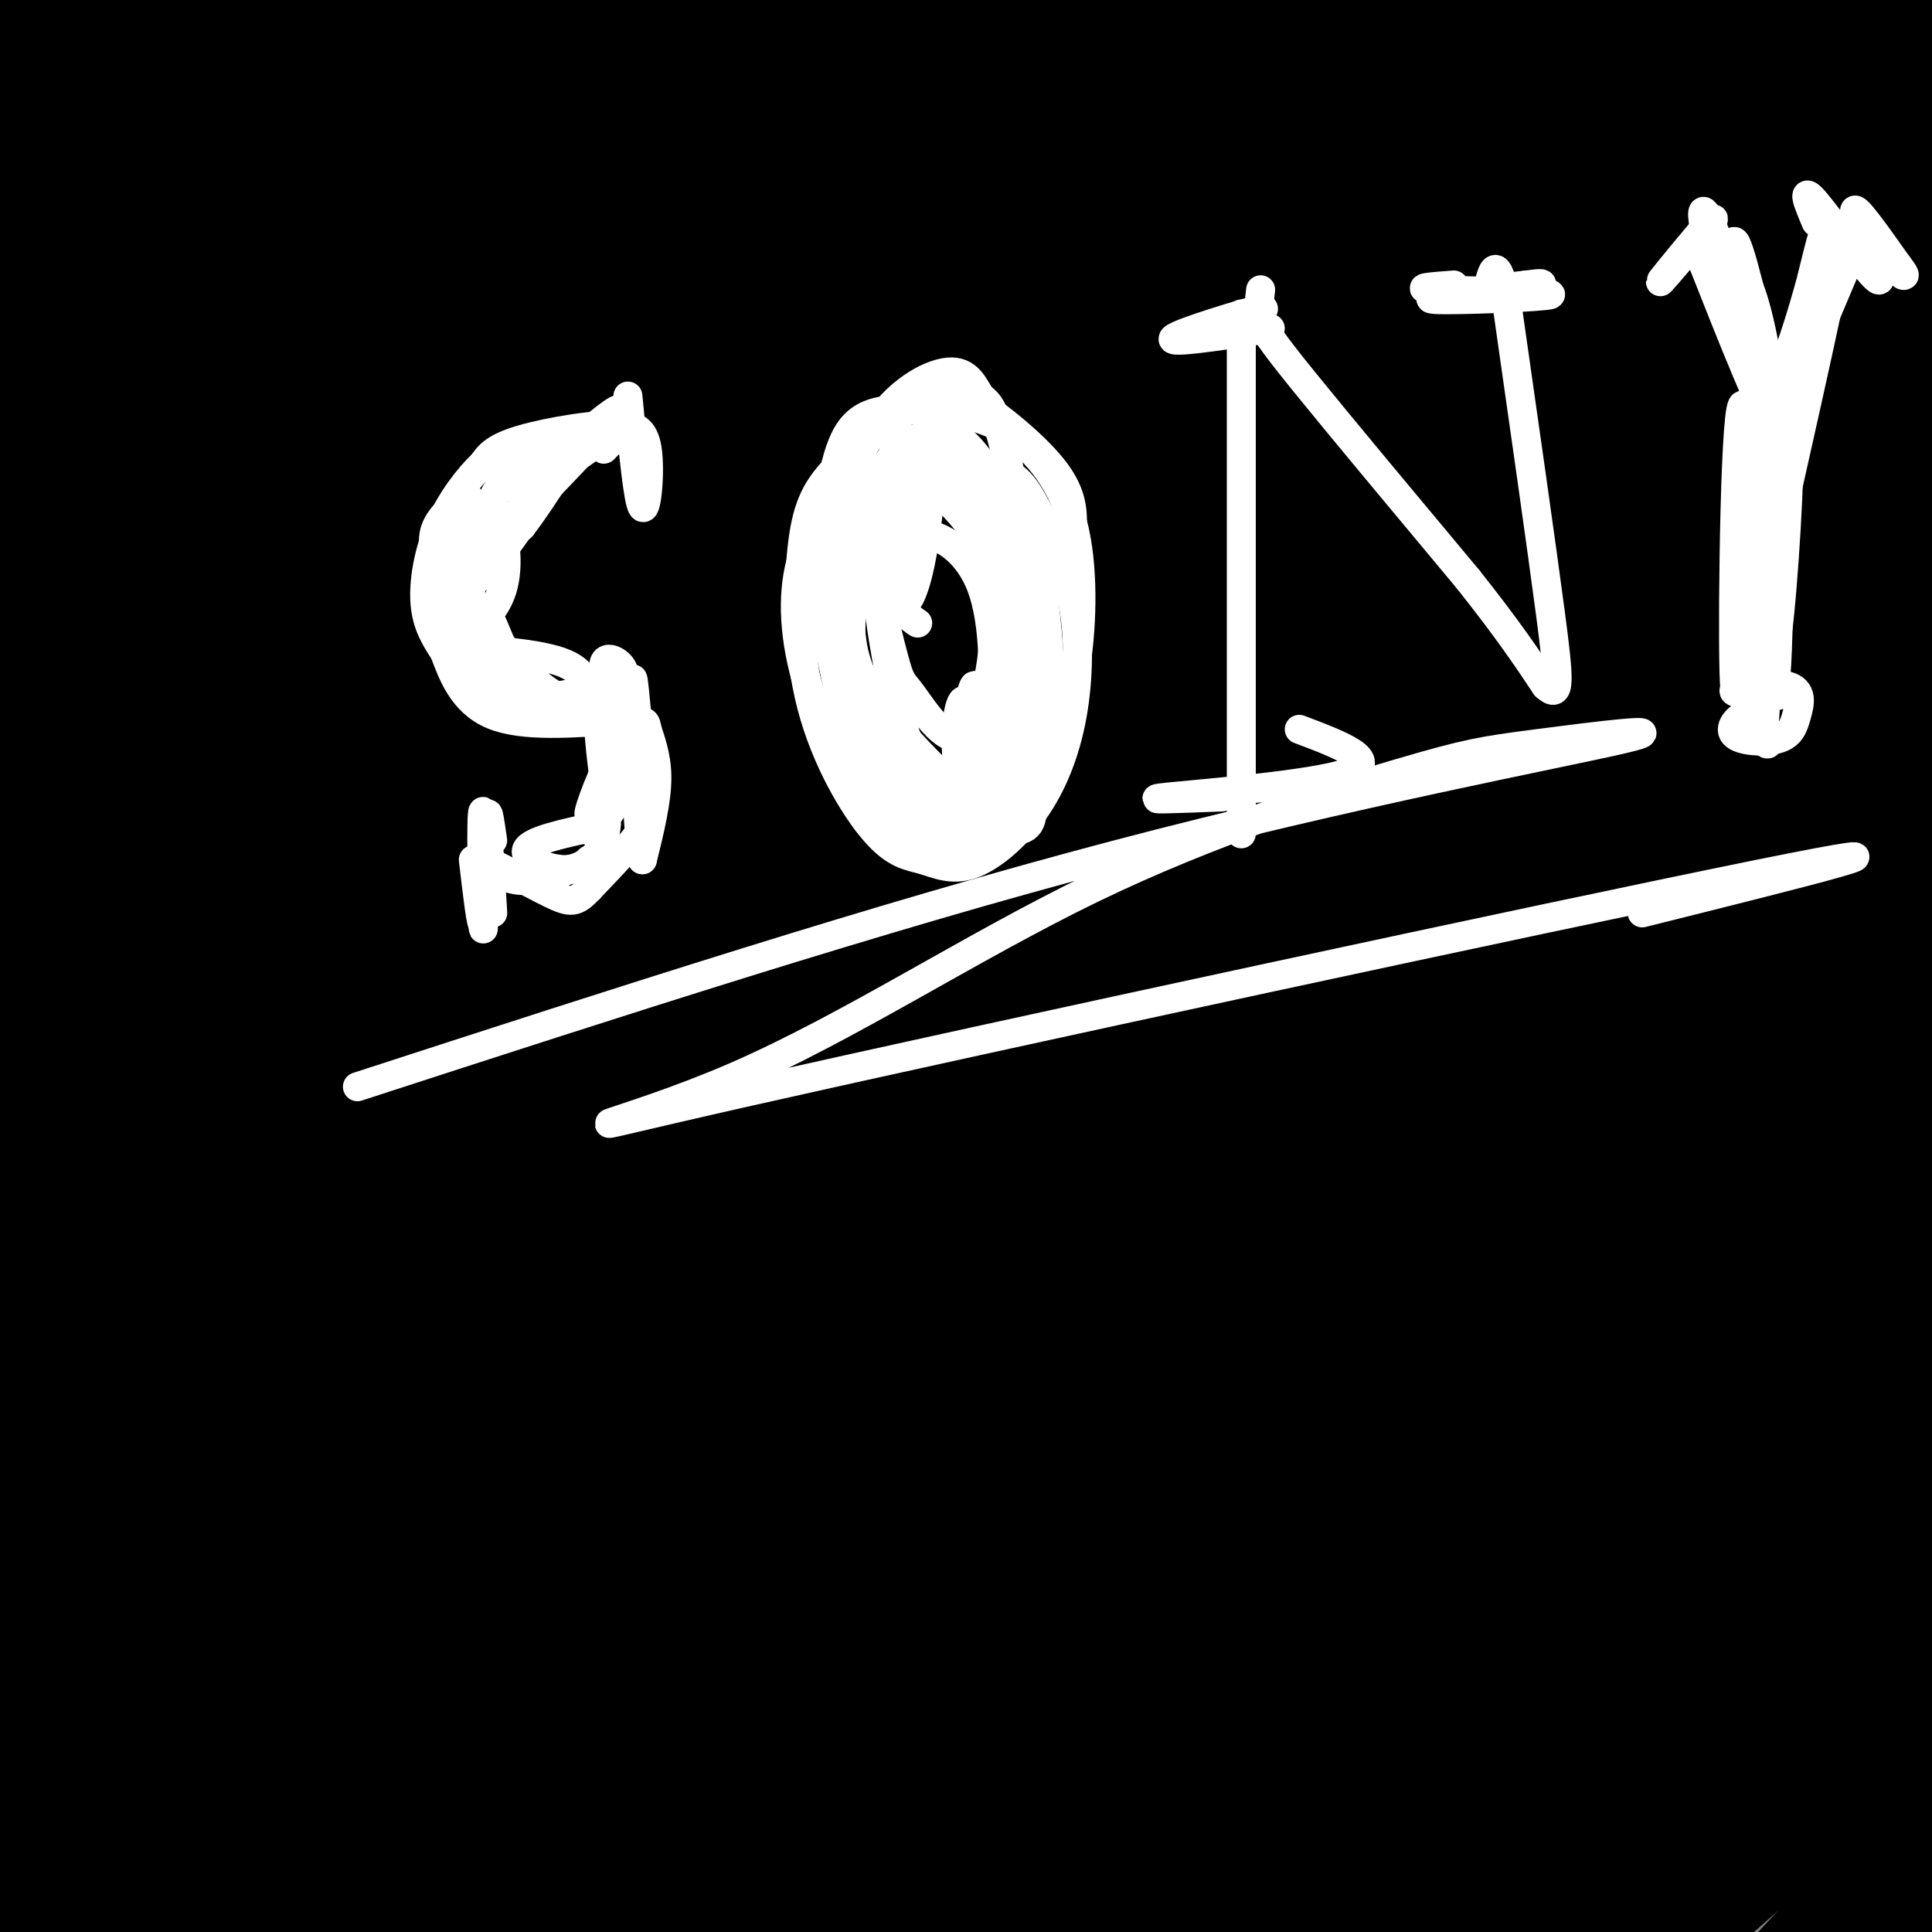 <svg viewBox='0 0 400 400' version='1.1' xmlns='http://www.w3.org/2000/svg' xmlns:xlink='http://www.w3.org/1999/xlink'><rect x="0" y="0" width="400" height="400" fill="#808080" stroke="none"/><g fill='none' stroke='#000000' stroke-width='28' stroke-linecap='round' stroke-linejoin='round'><path d='M26,23c-9.578,5.044 -19.156,10.089 -16,6c3.156,-4.089 19.044,-17.311 19,-18c-0.044,-0.689 -16.022,11.156 -32,23'/><path d='M-1,31c0.000,0.000 36.000,-38.000 36,-38'/><path d='M16,4c0.000,0.000 -19.000,16.000 -19,16'/><path d='M7,19c0.000,0.000 38.000,-26.000 38,-26'/><path d='M50,1c0.000,0.000 -54.000,52.000 -54,52'/><path d='M0,57c0.000,0.000 93.000,-74.000 93,-74'/><path d='M65,6c-22.667,18.667 -45.333,37.333 -58,49c-12.667,11.667 -15.333,16.333 -18,21'/><path d='M36,42c0.000,0.000 74.000,-52.000 74,-52'/><path d='M95,1c-21.833,17.333 -43.667,34.667 -61,50c-17.333,15.333 -30.167,28.667 -43,42'/><path d='M10,86c0.000,0.000 141.000,-108.000 141,-108'/><path d='M107,17c-36.083,31.333 -72.167,62.667 -92,81c-19.833,18.333 -23.417,23.667 -27,29'/><path d='M50,77c35.833,-29.250 71.667,-58.500 92,-74c20.333,-15.500 25.167,-17.250 30,-19'/><path d='M108,41c-41.643,38.741 -83.287,77.483 -77,73c6.287,-4.483 60.503,-52.189 96,-80c35.497,-27.811 52.274,-35.726 47,-30c-5.274,5.726 -32.599,25.091 -69,56c-36.401,30.909 -81.877,73.360 -81,73c0.877,-0.360 48.108,-43.531 84,-73c35.892,-29.469 60.446,-45.234 85,-61'/><path d='M163,21c-43.500,34.750 -87.000,69.500 -115,93c-28.000,23.500 -40.500,35.750 -53,48'/><path d='M36,131c67.417,-52.583 134.833,-105.167 169,-130c34.167,-24.833 35.083,-21.917 36,-19'/><path d='M216,2c0.000,0.000 -233.000,172.000 -233,172'/><path d='M6,138c29.689,-29.822 59.378,-59.644 89,-84c29.622,-24.356 59.178,-43.244 77,-54c17.822,-10.756 23.911,-13.378 30,-16'/><path d='M168,18c0.000,0.000 -190.000,139.000 -190,139'/><path d='M57,81c25.167,-20.750 50.333,-41.500 71,-56c20.667,-14.500 36.833,-22.750 53,-31'/><path d='M162,17c-54.500,45.387 -109.000,90.774 -143,118c-34.000,27.226 -47.500,36.292 -3,6c44.500,-30.292 147.000,-99.940 202,-135c55.000,-35.060 62.500,-35.530 70,-36'/><path d='M209,29c-36.482,24.083 -72.964,48.167 -111,77c-38.036,28.833 -77.625,62.417 -88,70c-10.375,7.583 8.464,-10.833 51,-45c42.536,-34.167 108.768,-84.083 175,-134'/><path d='M240,6c-85.000,65.167 -170.000,130.333 -211,163c-41.000,32.667 -38.000,32.833 -35,33'/><path d='M150,68c35.917,-25.583 71.833,-51.167 92,-64c20.167,-12.833 24.583,-12.917 29,-13'/><path d='M104,115c-47.940,40.786 -95.881,81.571 -96,80c-0.119,-1.571 47.583,-45.500 93,-83c45.417,-37.500 88.548,-68.571 117,-87c28.452,-18.429 42.226,-24.214 56,-30'/><path d='M226,38c-59.344,45.512 -118.689,91.024 -159,125c-40.311,33.976 -61.589,56.416 -63,58c-1.411,1.584 17.043,-17.689 67,-61c49.957,-43.311 131.416,-110.660 179,-146c47.584,-35.340 61.292,-38.670 75,-42'/><path d='M159,104c0.000,0.000 -170.000,137.000 -170,137'/><path d='M44,185c28.637,-28.815 57.274,-57.631 111,-96c53.726,-38.369 132.542,-86.292 111,-63c-21.542,23.292 -143.440,117.798 -205,167c-61.560,49.202 -62.780,53.101 -64,57'/><path d='M23,225c66.250,-57.500 132.500,-115.000 189,-157c56.500,-42.000 103.250,-68.500 150,-95'/><path d='M332,1c-75.250,53.417 -150.500,106.833 -207,151c-56.500,44.167 -94.250,79.083 -132,114'/><path d='M112,154c37.750,-29.833 75.500,-59.667 117,-89c41.500,-29.333 86.750,-58.167 132,-87'/><path d='M253,46c-52.097,39.900 -104.194,79.799 -149,119c-44.806,39.201 -82.322,77.702 -100,98c-17.678,20.298 -15.517,22.391 10,-1c25.517,-23.391 74.391,-72.268 141,-122c66.609,-49.732 150.954,-100.318 148,-95c-2.954,5.318 -93.206,66.542 -152,113c-58.794,46.458 -86.130,78.150 -106,103c-19.870,24.850 -32.274,42.857 -39,55c-6.726,12.143 -7.772,18.423 -4,18c3.772,-0.423 12.364,-7.549 27,-22c14.636,-14.451 35.318,-36.225 56,-58'/><path d='M85,254c-15.548,8.952 -82.417,60.333 -7,-2c75.417,-62.333 293.119,-238.381 315,-250c21.881,-11.619 -152.060,141.190 -326,294'/><path d='M67,296c-21.700,13.633 87.049,-99.284 146,-159c58.951,-59.716 68.102,-66.231 86,-80c17.898,-13.769 44.542,-34.791 66,-50c21.458,-15.209 37.729,-24.604 54,-34'/><path d='M282,93c-38.049,33.200 -76.099,66.400 -114,104c-37.901,37.600 -75.655,79.600 -100,111c-24.345,31.400 -35.283,52.201 -22,43c13.283,-9.201 50.787,-48.404 83,-86c32.213,-37.596 59.134,-73.583 98,-116c38.866,-42.417 89.676,-91.262 128,-124c38.324,-32.738 64.162,-49.369 90,-66'/><path d='M387,7c-47.575,36.424 -95.150,72.847 -145,117c-49.850,44.153 -101.976,96.035 -134,128c-32.024,31.965 -43.944,44.011 -64,68c-20.056,23.989 -48.246,59.920 -30,43c18.246,-16.920 82.927,-86.691 161,-156c78.073,-69.309 169.536,-138.154 261,-207'/><path d='M233,146c-51.333,41.417 -102.667,82.833 -142,118c-39.333,35.167 -66.667,64.083 -94,93'/><path d='M69,304c37.641,-33.990 75.282,-67.981 108,-95c32.718,-27.019 60.513,-47.067 91,-69c30.487,-21.933 63.667,-45.751 18,-9c-45.667,36.751 -170.181,134.070 -221,174c-50.819,39.930 -27.943,22.469 -13,5c14.943,-17.469 21.954,-34.946 32,-51c10.046,-16.054 23.126,-30.685 41,-48c17.874,-17.315 40.543,-37.316 51,-45c10.457,-7.684 8.702,-3.053 -23,28c-31.702,31.053 -93.351,88.526 -155,146'/><path d='M8,309c20.750,-25.417 41.500,-50.833 32,-38c-9.500,12.833 -49.250,63.917 -89,115'/><path d='M77,248c17.089,-15.489 34.178,-30.978 20,-19c-14.178,11.978 -59.622,51.422 -89,79c-29.378,27.578 -42.689,43.289 -56,59'/><path d='M4,313c38.500,-41.167 77.000,-82.333 74,-79c-3.000,3.333 -47.500,51.167 -92,99'/><path d='M16,288c10.083,-9.750 20.167,-19.500 20,-18c-0.167,1.500 -10.583,14.250 -21,27'/><path d='M7,281c3.000,-5.250 6.000,-10.500 4,-2c-2.000,8.500 -9.000,30.750 -16,53'/><path d='M-1,328c6.446,-15.321 12.893,-30.643 15,-38c2.107,-7.357 -0.125,-6.750 -3,-1c-2.875,5.750 -6.393,16.643 -9,28c-2.607,11.357 -4.304,23.179 -6,35'/><path d='M3,367c15.914,-32.310 31.828,-64.621 38,-74c6.172,-9.379 2.601,4.172 -7,28c-9.601,23.828 -25.233,57.932 -29,70c-3.767,12.068 4.330,2.101 6,1c1.670,-1.101 -3.089,6.665 18,-17c21.089,-23.665 68.025,-78.761 65,-75c-3.025,3.761 -56.013,66.381 -109,129'/><path d='M87,325c10.000,-9.067 20.000,-18.133 35,-32c15.000,-13.867 35.000,-32.533 20,-13c-15.000,19.533 -65.000,77.267 -115,135'/><path d='M124,298c38.444,-36.400 76.889,-72.800 78,-73c1.111,-0.200 -35.111,35.800 -68,75c-32.889,39.200 -62.444,81.600 -92,124'/><path d='M202,225c0.000,0.000 -158.000,204.000 -158,204'/><path d='M109,334c47.154,-61.215 94.307,-122.430 127,-161c32.693,-38.570 50.925,-54.496 61,-63c10.075,-8.504 11.991,-9.586 -4,10c-15.991,19.586 -49.891,59.840 -79,97c-29.109,37.160 -53.427,71.228 -72,99c-18.573,27.772 -31.401,49.250 -39,63c-7.599,13.750 -9.967,19.773 -11,23c-1.033,3.227 -0.730,3.658 3,1c3.730,-2.658 10.886,-8.407 20,-18c9.114,-9.593 20.186,-23.032 55,-73c34.814,-49.968 93.370,-136.467 139,-195c45.630,-58.533 78.335,-89.101 76,-86c-2.335,3.101 -39.708,39.873 -70,72c-30.292,32.127 -53.502,59.611 -84,104c-30.498,44.389 -68.285,105.683 -89,142c-20.715,36.317 -24.357,47.659 -28,59'/><path d='M229,250c70.417,-83.833 140.833,-167.667 171,-202c30.167,-34.333 20.083,-19.167 10,-4'/><path d='M248,242c-22.270,41.171 -44.539,82.341 -55,107c-10.461,24.659 -9.113,32.805 -4,31c5.113,-1.805 13.992,-13.563 35,-53c21.008,-39.437 54.145,-106.553 96,-170c41.855,-63.447 92.427,-123.223 143,-183'/><path d='M258,326c-0.738,9.226 -1.476,18.452 8,2c9.476,-16.452 29.167,-58.583 48,-95c18.833,-36.417 36.810,-67.119 57,-99c20.190,-31.881 42.595,-64.940 65,-98'/><path d='M294,205c-24.911,36.600 -49.822,73.200 -70,107c-20.178,33.800 -35.622,64.800 -44,83c-8.378,18.200 -9.689,23.600 -11,29'/><path d='M401,112c-0.917,5.500 -1.833,11.000 -39,62c-37.167,51.000 -110.583,147.500 -184,244'/><path d='M288,239c62.179,-74.649 124.357,-149.298 93,-94c-31.357,55.298 -156.250,240.542 -170,252c-13.750,11.458 83.643,-150.869 132,-226c48.357,-75.131 47.679,-63.065 47,-51'/><path d='M390,120c-9.553,11.627 -56.937,66.193 -77,88c-20.063,21.807 -12.807,10.855 -9,0c3.807,-10.855 4.164,-21.614 12,-38c7.836,-16.386 23.152,-38.399 26,-45c2.848,-6.601 -6.773,2.210 -8,7c-1.227,4.790 5.939,5.559 7,11c1.061,5.441 -3.983,15.555 -24,42c-20.017,26.445 -55.009,69.223 -90,112'/><path d='M227,297c-26.033,29.174 -46.117,46.110 -55,56c-8.883,9.890 -6.567,12.733 17,-15c23.567,-27.733 68.383,-86.044 87,-108c18.617,-21.956 11.033,-7.559 -14,29c-25.033,36.559 -67.517,95.279 -110,154'/><path d='M191,345c28.056,-41.239 56.112,-82.477 65,-99c8.888,-16.523 -1.392,-8.329 -26,21c-24.608,29.329 -63.545,79.795 -82,104c-18.455,24.205 -16.429,22.150 -10,18c6.429,-4.150 17.262,-10.396 20,-10c2.738,0.396 -2.617,7.435 14,-15c16.617,-22.435 55.207,-74.343 67,-92c11.793,-17.657 -3.209,-1.061 -23,23c-19.791,24.061 -44.369,55.589 -61,80c-16.631,24.411 -25.316,41.706 -34,59'/><path d='M201,366c20.667,-9.533 41.333,-19.067 55,-27c13.667,-7.933 20.333,-14.267 10,0c-10.333,14.267 -37.667,49.133 -65,84'/><path d='M256,380c48.540,-37.340 97.080,-74.680 84,-61c-13.080,13.680 -87.780,78.379 -91,81c-3.220,2.621 65.039,-56.837 101,-86c35.961,-29.163 39.625,-28.030 22,-12c-17.625,16.030 -56.539,46.956 -66,56c-9.461,9.044 10.530,-3.796 32,-20c21.470,-16.204 44.420,-35.773 44,-35c-0.420,0.773 -24.210,21.886 -48,43'/><path d='M334,346c-27.809,23.740 -73.330,61.590 -63,56c10.330,-5.590 76.512,-54.620 97,-68c20.488,-13.380 -4.718,8.892 -28,29c-23.282,20.108 -44.641,38.054 -66,56'/><path d='M389,333c-44.289,38.444 -88.578,76.889 -77,71c11.578,-5.889 79.022,-56.111 92,-63c12.978,-6.889 -28.511,29.556 -70,66'/><path d='M404,361c-11.583,16.583 -23.167,33.167 -22,34c1.167,0.833 15.083,-14.083 29,-29'/><path d='M403,382c-9.083,8.667 -18.167,17.333 -16,14c2.167,-3.333 15.583,-18.667 29,-34'/><path d='M385,398c0.000,0.000 -27.000,29.000 -27,29'/><path d='M347,392c0.000,0.000 74.000,-99.000 74,-99'/><path d='M389,303c-45.500,47.750 -91.000,95.500 -84,86c7.000,-9.500 66.500,-76.250 126,-143'/><path d='M381,285c-62.375,59.137 -124.750,118.274 -104,89c20.750,-29.274 124.625,-146.958 122,-150c-2.625,-3.042 -111.750,108.560 -127,121c-15.250,12.440 63.375,-74.280 142,-161'/><path d='M278,338c-25.083,28.250 -50.167,56.500 -27,37c23.167,-19.500 94.583,-86.750 166,-154'/><path d='M382,289c-24.400,23.956 -48.800,47.911 -44,34c4.800,-13.911 38.800,-65.689 59,-94c20.200,-28.311 26.600,-33.156 33,-38'/><path d='M395,227c-23.000,27.417 -46.000,54.833 -44,48c2.000,-6.833 29.000,-47.917 56,-89'/><path d='M388,185c-4.971,1.826 -9.942,3.652 -23,27c-13.058,23.348 -34.203,68.218 -27,46c7.203,-22.218 42.756,-111.522 42,-106c-0.756,5.522 -37.819,105.871 -40,119c-2.181,13.129 30.520,-60.963 48,-97c17.480,-36.037 19.740,-34.018 22,-32'/><path d='M402,170c-10.250,23.833 -20.500,47.667 -20,44c0.500,-3.667 11.750,-34.833 23,-66'/><path d='M400,202c0.000,0.000 7.000,63.000 7,63'/><path d='M396,275c-3.247,-3.594 -6.495,-7.189 -9,-18c-2.505,-10.811 -4.268,-28.839 -4,-36c0.268,-7.161 2.566,-3.455 4,0c1.434,3.455 2.004,6.658 3,12c0.996,5.342 2.417,12.823 1,24c-1.417,11.177 -5.674,26.052 -10,36c-4.326,9.948 -8.722,14.970 -12,17c-3.278,2.030 -5.439,1.069 -8,1c-2.561,-0.069 -5.523,0.755 -6,-12c-0.477,-12.755 1.532,-39.089 4,-52c2.468,-12.911 5.395,-12.399 -9,4c-14.395,16.399 -46.113,48.685 -45,47c1.113,-1.685 35.056,-37.343 69,-73'/><path d='M374,225c-7.223,2.522 -59.781,45.325 -70,53c-10.219,7.675 21.903,-19.780 35,-34c13.097,-14.220 7.171,-15.206 3,-15c-4.171,0.206 -6.585,1.603 -9,3'/></g>
<g fill='none' stroke='#ffffff' stroke-width='6' stroke-linecap='round' stroke-linejoin='round'><path d='M130,82c1.044,10.933 2.089,21.867 3,23c0.911,1.133 1.689,-7.533 1,-12c-0.689,-4.467 -2.844,-4.733 -5,-5'/><path d='M129,88c-5.089,-0.333 -15.311,1.333 -21,3c-5.689,1.667 -6.844,3.333 -8,5'/><path d='M100,96c-3.048,2.881 -6.667,7.583 -9,13c-2.333,5.417 -3.381,11.548 -3,16c0.381,4.452 2.190,7.226 4,10'/><path d='M92,135c1.644,4.400 3.756,10.400 10,13c6.244,2.600 16.622,1.800 27,1'/><path d='M129,149c5.155,0.214 4.542,0.250 5,2c0.458,1.750 1.988,5.214 2,10c0.012,4.786 -1.494,10.893 -3,17'/><path d='M133,178c-0.833,-3.333 -1.417,-20.167 -2,-37'/><path d='M131,141c0.000,-2.833 1.000,8.583 2,20'/><path d='M133,161c1.067,4.489 2.733,5.711 1,9c-1.733,3.289 -6.867,8.644 -12,14'/><path d='M122,184c-2.762,2.887 -3.668,3.104 -8,1c-4.332,-2.104 -12.089,-6.528 -14,-7c-1.911,-0.472 2.026,3.008 6,4c3.974,0.992 7.987,-0.504 12,-2'/><path d='M118,180c2.667,-0.667 3.333,-1.333 4,-2'/><path d='M102,174c-0.596,-4.147 -1.193,-8.293 -1,-3c0.193,5.293 1.175,20.027 1,18c-0.175,-2.027 -1.509,-20.815 -2,-21c-0.491,-0.185 -0.140,18.233 0,23c0.140,4.767 0.070,-4.116 0,-13'/><path d='M100,178c0.089,1.444 0.311,11.556 0,13c-0.311,1.444 -1.156,-5.778 -2,-13'/><path d='M126,150c2.167,-2.667 4.333,-5.333 3,-6c-1.333,-0.667 -6.167,0.667 -11,2'/><path d='M118,146c-2.000,0.667 -1.500,1.333 -1,2'/><path d='M129,142c0.000,0.000 -24.000,6.000 -24,6'/><path d='M105,148c-5.000,0.167 -5.500,-2.417 -6,-5'/><path d='M222,110c0.129,-3.819 0.259,-7.637 -4,-13c-4.259,-5.363 -12.906,-12.270 -18,-15c-5.094,-2.730 -6.634,-1.282 -11,2c-4.366,3.282 -11.557,8.397 -16,13c-4.443,4.603 -6.138,8.694 -7,17c-0.862,8.306 -0.891,20.826 2,32c2.891,11.174 8.701,21.003 13,26c4.299,4.997 7.087,5.164 10,6c2.913,0.836 5.950,2.342 10,1c4.050,-1.342 9.112,-5.534 13,-11c3.888,-5.466 6.603,-12.208 8,-20c1.397,-7.792 1.478,-16.635 0,-24c-1.478,-7.365 -4.513,-13.252 -7,-18c-2.487,-4.748 -4.425,-8.357 -10,-9c-5.575,-0.643 -14.788,1.678 -24,4'/><path d='M181,101c-6.681,2.285 -11.383,5.997 -14,12c-2.617,6.003 -3.147,14.296 -1,24c2.147,9.704 6.973,20.819 10,27c3.027,6.181 4.257,7.429 7,9c2.743,1.571 7.001,3.465 12,3c4.999,-0.465 10.740,-3.291 15,-9c4.260,-5.709 7.040,-14.303 9,-19c1.960,-4.697 3.101,-5.496 4,-12c0.899,-6.504 1.555,-18.711 -1,-28c-2.555,-9.289 -8.321,-15.660 -14,-19c-5.679,-3.340 -11.271,-3.648 -17,-4c-5.729,-0.352 -11.596,-0.746 -15,4c-3.404,4.746 -4.345,14.633 -5,21c-0.655,6.367 -1.022,9.214 1,17c2.022,7.786 6.435,20.510 10,28c3.565,7.490 6.283,9.745 9,12'/><path d='M191,167c5.495,3.237 14.732,5.329 19,5c4.268,-0.329 3.569,-3.078 4,-8c0.431,-4.922 1.994,-12.015 1,-26c-0.994,-13.985 -4.545,-34.861 -7,-45c-2.455,-10.139 -3.815,-9.542 -5,-11c-1.185,-1.458 -2.196,-4.973 -6,-5c-3.804,-0.027 -10.403,3.434 -15,10c-4.597,6.566 -7.193,16.237 -9,23c-1.807,6.763 -2.824,10.619 -1,19c1.824,8.381 6.489,21.287 13,30c6.511,8.713 14.869,13.232 19,15c4.131,1.768 4.035,0.784 6,-4c1.965,-4.784 5.990,-13.367 7,-24c1.010,-10.633 -0.995,-23.317 -3,-36'/><path d='M214,110c-3.195,-8.966 -9.683,-13.381 -13,-15c-3.317,-1.619 -3.462,-0.440 -6,0c-2.538,0.440 -7.469,0.142 -12,3c-4.531,2.858 -8.662,8.871 -11,13c-2.338,4.129 -2.881,6.372 -2,13c0.881,6.628 3.187,17.639 5,24c1.813,6.361 3.132,8.072 7,11c3.868,2.928 10.283,7.072 15,8c4.717,0.928 7.735,-1.361 10,-3c2.265,-1.639 3.775,-2.630 5,-11c1.225,-8.370 2.163,-24.120 2,-32c-0.163,-7.880 -1.429,-7.891 -3,-10c-1.571,-2.109 -3.449,-6.317 -9,-9c-5.551,-2.683 -14.776,-3.842 -24,-5'/><path d='M178,97c-4.642,2.830 -4.246,12.405 -4,22c0.246,9.595 0.344,19.210 1,26c0.656,6.790 1.872,10.756 5,16c3.128,5.244 8.168,11.766 13,13c4.832,1.234 9.454,-2.819 12,-4c2.546,-1.181 3.015,0.509 4,-9c0.985,-9.509 2.487,-30.218 1,-44c-1.487,-13.782 -5.962,-20.638 -9,-24c-3.038,-3.362 -4.640,-3.230 -7,-3c-2.360,0.230 -5.478,0.556 -8,3c-2.522,2.444 -4.448,7.004 -7,14c-2.552,6.996 -5.729,16.427 -4,26c1.729,9.573 8.365,19.286 15,29'/><path d='M190,162c5.865,4.877 13.026,2.571 16,3c2.974,0.429 1.761,3.593 3,-4c1.239,-7.593 4.930,-25.942 4,-39c-0.930,-13.058 -6.479,-20.825 -11,-25c-4.521,-4.175 -8.012,-4.758 -12,-3c-3.988,1.758 -8.473,5.856 -11,12c-2.527,6.144 -3.094,14.333 -3,21c0.094,6.667 0.851,11.813 6,19c5.149,7.187 14.689,16.415 19,20c4.311,3.585 3.393,1.528 4,0c0.607,-1.528 2.740,-2.527 4,-9c1.260,-6.473 1.646,-18.421 1,-26c-0.646,-7.579 -2.323,-10.790 -4,-14'/><path d='M206,117c-2.843,-5.582 -7.951,-12.536 -13,-16c-5.049,-3.464 -10.038,-3.437 -13,4c-2.962,7.437 -3.895,22.285 -4,30c-0.105,7.715 0.619,8.299 4,13c3.381,4.701 9.420,13.520 14,17c4.580,3.480 7.701,1.621 10,0c2.299,-1.621 3.777,-3.005 5,-8c1.223,-4.995 2.189,-13.601 1,-25c-1.189,-11.399 -4.535,-25.592 -7,-32c-2.465,-6.408 -4.048,-5.033 -6,-5c-1.952,0.033 -4.272,-1.276 -7,1c-2.728,2.276 -5.864,8.138 -9,14'/><path d='M181,110c-0.583,7.794 2.461,20.278 4,26c1.539,5.722 1.574,4.680 4,8c2.426,3.320 7.242,11.002 11,8c3.758,-3.002 6.456,-16.688 6,-29c-0.456,-12.312 -4.066,-23.250 -6,-28c-1.934,-4.750 -2.192,-3.312 -4,-2c-1.808,1.312 -5.168,2.498 -8,6c-2.832,3.502 -5.137,9.320 -6,15c-0.863,5.680 -0.283,11.224 1,19c1.283,7.776 3.268,17.786 7,25c3.732,7.214 9.209,11.633 12,10c2.791,-1.633 2.895,-9.316 3,-17'/><path d='M205,151c0.799,-8.646 1.297,-21.761 -2,-30c-3.297,-8.239 -10.388,-11.603 -14,-10c-3.612,1.603 -3.746,8.172 -3,12c0.746,3.828 2.373,4.914 4,6'/><path d='M200,148c0.946,-4.050 1.891,-8.099 2,-5c0.109,3.099 -0.620,13.347 -1,14c-0.380,0.653 -0.411,-8.289 -1,-11c-0.589,-2.711 -1.735,0.809 -2,5c-0.265,4.191 0.353,9.055 1,10c0.647,0.945 1.324,-2.027 2,-5'/><path d='M186,107c-1.491,9.987 -2.982,19.974 -2,16c0.982,-3.974 4.439,-21.911 5,-23c0.561,-1.089 -1.772,14.668 -2,21c-0.228,6.332 1.649,3.238 3,-2c1.351,-5.238 2.175,-12.619 3,-20'/><path d='M248,69c7.933,-2.822 15.867,-5.644 13,-5c-2.867,0.644 -16.533,4.756 -18,6c-1.467,1.244 9.267,-0.378 20,-2'/><path d='M257,65c0.000,0.000 0.000,97.000 0,97'/><path d='M257,162c0.000,16.689 0.000,9.911 0,6c0.000,-3.911 0.000,-4.956 0,-6'/><path d='M253,165c-8.978,0.356 -17.956,0.711 -11,0c6.956,-0.711 29.844,-2.489 37,-5c7.156,-2.511 -1.422,-5.756 -10,-9'/><path d='M261,60c-0.244,2.000 -0.489,4.000 0,6c0.489,2.000 1.711,4.000 9,13c7.289,9.000 20.644,25.000 34,41'/><path d='M304,120c8.333,10.500 12.167,16.250 16,22'/><path d='M320,142c3.111,2.933 2.889,-0.733 1,-15c-1.889,-14.267 -5.444,-39.133 -9,-64'/><path d='M312,63c-2.167,-11.167 -3.083,-7.083 -4,-3'/><path d='M301,59c-4.696,0.357 -9.393,0.714 -3,1c6.393,0.286 23.875,0.500 23,1c-0.875,0.500 -20.107,1.286 -24,1c-3.893,-0.286 7.554,-1.643 19,-3'/><path d='M316,59c3.667,-0.500 3.333,-0.250 3,0'/><path d='M351,51c2.533,-3.622 5.067,-7.244 3,-5c-2.067,2.244 -8.733,10.356 -10,12c-1.267,1.644 2.867,-3.178 7,-8'/><path d='M376,46c-1.673,-3.982 -3.345,-7.964 0,-4c3.345,3.964 11.708,15.875 13,16c1.292,0.125 -4.488,-11.536 -5,-14c-0.512,-2.464 4.244,4.268 9,11'/><path d='M393,55c1.667,2.167 1.333,2.083 1,2'/><path d='M352,53c6.833,17.333 13.667,34.667 17,39c3.333,4.333 3.167,-4.333 3,-13'/><path d='M382,55c2.000,-4.417 4.000,-8.833 2,-4c-2.000,4.833 -8.000,18.917 -14,33'/><path d='M370,84c-3.422,22.956 -4.978,63.844 -5,69c-0.022,5.156 1.489,-25.422 3,-56'/><path d='M368,97c0.560,6.000 0.459,49.000 -1,45c-1.459,-4.000 -4.278,-55.000 -6,-58c-1.722,-3.000 -2.349,42.000 -2,55c0.349,13.000 1.675,-6.000 3,-25'/><path d='M362,114c0.767,-12.945 1.183,-32.808 2,-33c0.817,-0.192 2.034,19.288 3,25c0.966,5.712 1.682,-2.345 1,-13c-0.682,-10.655 -2.760,-23.907 -5,-31c-2.240,-7.093 -4.640,-8.027 -4,-4c0.640,4.027 4.320,13.013 8,22'/><path d='M367,80c-2.246,-6.357 -11.860,-33.250 -14,-36c-2.140,-2.750 3.193,18.644 5,21c1.807,2.356 0.088,-14.327 1,-15c0.912,-0.673 4.456,14.663 8,30'/><path d='M367,80c4.293,-5.356 11.027,-33.745 10,-30c-1.027,3.745 -9.815,39.624 -9,39c0.815,-0.624 11.233,-37.750 13,-41c1.767,-3.250 -5.116,27.375 -12,58'/><path d='M369,106c-2.314,17.578 -2.098,32.522 -1,25c1.098,-7.522 3.078,-37.511 2,-38c-1.078,-0.489 -5.213,28.522 -6,44c-0.787,15.478 1.775,17.422 2,17c0.225,-0.422 -1.888,-3.211 -4,-6'/><path d='M362,148c-1.787,-0.137 -4.253,2.519 -3,4c1.253,1.481 6.225,1.786 9,1c2.775,-0.786 3.354,-2.664 4,-5c0.646,-2.336 1.359,-5.131 -2,-6c-3.359,-0.869 -10.789,0.189 -11,1c-0.211,0.811 6.797,1.375 9,1c2.203,-0.375 -0.398,-1.687 -3,-3'/><path d='M365,141c-1.000,-0.667 -2.000,-0.833 -3,-1'/><path d='M125,93c3.303,-3.391 6.606,-6.781 1,-3c-5.606,3.781 -20.121,14.735 -18,12c2.121,-2.735 20.879,-19.159 20,-17c-0.879,2.159 -21.394,22.903 -28,30c-6.606,7.097 0.697,0.549 8,-6'/><path d='M108,109c4.540,-5.916 11.891,-17.705 9,-15c-2.891,2.705 -16.024,19.903 -19,25c-2.976,5.097 4.205,-1.908 9,-9c4.795,-7.092 7.203,-14.272 7,-17c-0.203,-2.728 -3.016,-1.004 -6,2c-2.984,3.004 -6.138,7.287 -8,13c-1.862,5.713 -2.431,12.857 -3,20'/><path d='M97,128c1.116,2.617 5.406,-0.841 7,-6c1.594,-5.159 0.493,-12.018 -1,-15c-1.493,-2.982 -3.379,-2.087 -5,2c-1.621,4.087 -2.976,11.366 -2,18c0.976,6.634 4.282,12.624 7,16c2.718,3.376 4.847,4.140 4,0c-0.847,-4.140 -4.671,-13.183 -6,-16c-1.329,-2.817 -0.165,0.591 1,4'/><path d='M102,131c1.967,2.888 6.384,8.107 10,11c3.616,2.893 6.432,3.458 8,2c1.568,-1.458 1.890,-4.940 -4,-7c-5.890,-2.060 -17.991,-2.696 -19,-2c-1.009,0.696 9.075,2.726 11,3c1.925,0.274 -4.307,-1.207 -8,-4c-3.693,-2.793 -4.846,-6.896 -6,-11'/><path d='M94,123c-2.329,-4.152 -5.153,-9.033 -4,-13c1.153,-3.967 6.281,-7.019 7,-7c0.719,0.019 -2.972,3.108 -4,10c-1.028,6.892 0.608,17.586 4,24c3.392,6.414 8.541,8.547 12,9c3.459,0.453 5.230,-0.773 7,-2'/><path d='M116,144c4.393,-0.808 11.876,-1.827 13,-4c1.124,-2.173 -4.111,-5.500 -4,-2c0.111,3.500 5.568,13.827 6,15c0.432,1.173 -4.162,-6.808 -6,-7c-1.838,-0.192 -0.919,7.404 0,15'/><path d='M125,161c-1.014,4.823 -3.549,9.379 -3,7c0.549,-2.379 4.183,-11.693 6,-13c1.817,-1.307 1.817,5.392 0,10c-1.817,4.608 -5.451,7.125 -6,7c-0.549,-0.125 1.986,-2.893 3,-3c1.014,-0.107 0.507,2.446 0,5'/><path d='M125,174c-0.869,2.310 -3.042,5.583 -7,6c-3.958,0.417 -9.702,-2.024 -9,-4c0.702,-1.976 7.851,-3.488 15,-5'/><path d='M74,225c54.042,-17.556 108.084,-35.112 157,-48c48.916,-12.888 92.707,-21.110 105,-24c12.293,-2.890 -6.913,-0.450 -18,1c-11.087,1.450 -14.054,1.908 -28,6c-13.946,4.092 -38.869,11.817 -64,24c-25.131,12.183 -50.468,28.822 -74,39c-23.532,10.178 -45.259,13.894 3,3c48.259,-10.894 166.502,-36.398 209,-45c42.498,-8.602 9.249,-0.301 -24,8'/></g>
</svg>